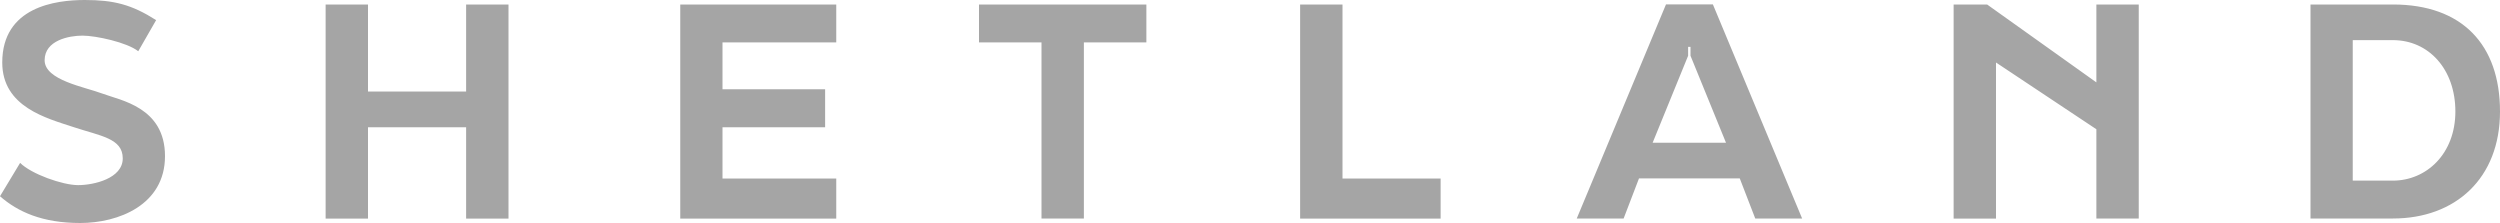 <?xml version="1.0"?>
<svg xmlns="http://www.w3.org/2000/svg" width="2000" height="178.4" xml:space="preserve">
  <path d="M1677.1 103.4V65.8m0 37.6v71.4h33.9V3.6h-33.9v62.3l-87.4-62.3h-26.8v171.3h33.9V50l80.3 53.4zM372.9 3.6v69.6h-78.5V3.6h-33.9v171.3h33.9v-73.1h78.5v73.1h33.9V3.6h-33.9zm1018.9 139.1h-80.6l-12.3 32.1h-37.5l71.4-171.3h37.5l71.4 171.3h-37.5l-12.4-32.1zm-11-28.5-28.4-69.6v-7.1h-1.9v7.1l-28.4 69.6h58.7zM1074 142.7V3.6h-33.9v171.3h112.4v-32.1H1074zM917 3.6H783.2v30.3h50v140.9h33.9V33.9h50V3.6zM669 33.9V3.6H544.2v171.3H669v-32.1h-91v-41h82.1V71.4H578V33.9h91zm1331 55.3c0 53.5-35.7 85.6-85.6 85.6h-66V3.6h66c55.3 0 85.6 32.1 85.6 85.6zm-35.7 0c0-33.9-21.4-57.1-50-57.1h-32.1v112.4h32.1c26.8 0 50-21.4 50-55.3zM124.9 16.1C105.3 3.6 91 0 67.8 0s-66 5.4-66 50c0 35.7 35.7 44.6 57.1 51.7s39.3 8.9 39.3 25-23.2 21.4-35.7 21.4-37.5-8.9-46.4-17.8L0 157c14.3 12.5 33.9 21.4 64.2 21.4s67.8-14.3 67.8-53.5-35.7-44.6-50-50-46.3-10.7-46.3-26.7S55.3 28.5 66 28.5s35.7 5.4 44.6 12.5l14.3-24.9z" fill="#a5a5a5"/>
</svg>
